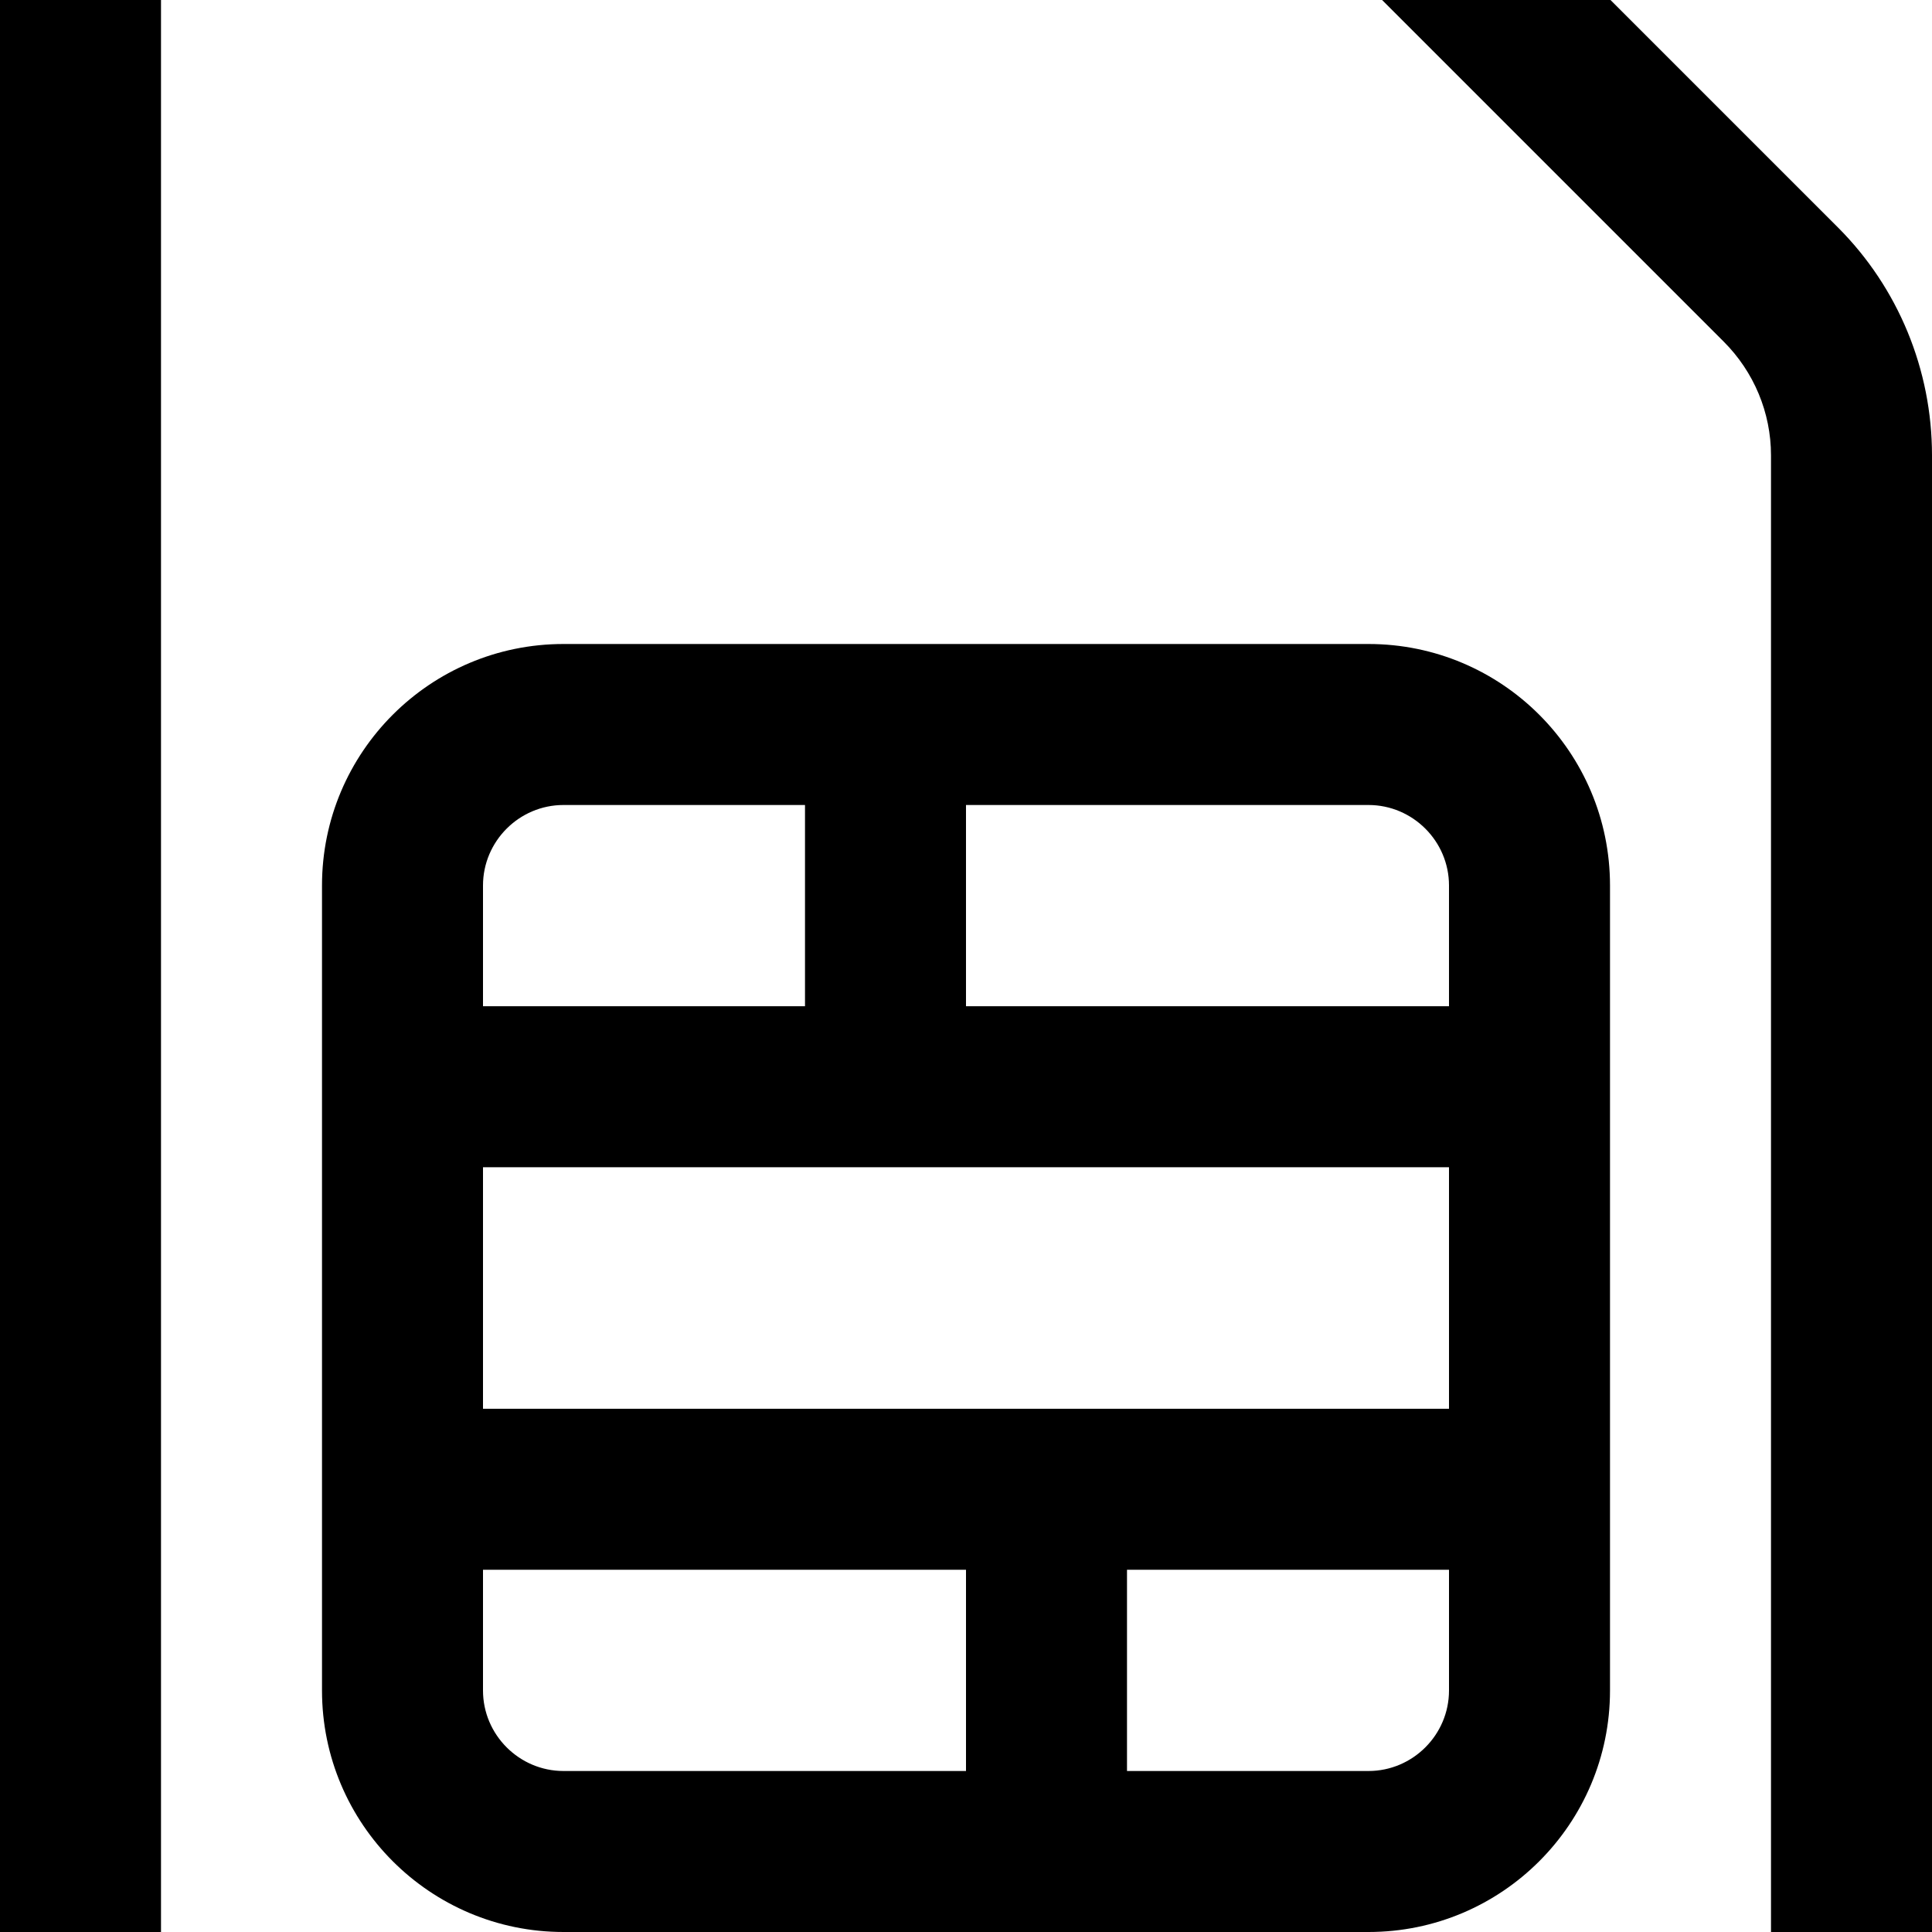 <?xml version="1.0"?>
<svg xmlns="http://www.w3.org/2000/svg" viewBox="0 64 384 384" width="32" height="32">
  <svg viewBox="0 0 384 512" width="384" data-manipulated-width="true" height="512" data-manipulated-height="true">
    <!--! Font Awesome Pro 6.7.2 by @fontawesome - https://fontawesome.com License - https://fontawesome.com/license (Commercial License) Copyright 2024 Fonticons, Inc. -->
    <path d="M32 64l0 384c0 17.7 14.3 32 32 32l256 0c17.7 0 32-14.3 32-32l0-293.5c0-8.5-3.4-16.6-9.4-22.6L252.1 41.4c-6-6-14.1-9.4-22.6-9.4L64 32C46.3 32 32 46.3 32 64zM0 448L0 64C0 28.7 28.7 0 64 0L229.5 0c17 0 33.3 6.7 45.3 18.7l90.5 90.5c12 12 18.7 28.3 18.7 45.3L384 448c0 35.3-28.7 64-64 64L64 512c-35.3 0-64-28.7-64-64zM64 280l0-40c0-26.5 21.5-48 48-48l48 0 16 0 16 0 40 0 40 0c26.5 0 48 21.5 48 48l0 40 0 80 0 40c0 26.5-21.5 48-48 48l-48 0-16 0-16 0-80 0c-26.5 0-48-21.5-48-48l0-40 0-80zM96 400c0 8.8 7.2 16 16 16l80 0 0-40-40 0-56 0 0 24zm176 16c8.8 0 16-7.2 16-16l0-24-64 0 0 40 48 0zm-64-72l80 0 0-48-56 0-56 0-80 0 0 48 56 0 56 0zm80-104c0-8.8-7.2-16-16-16l-40 0-40 0 0 40 40 0 56 0 0-24zM160 224l-48 0c-8.8 0-16 7.2-16 16l0 24 64 0 0-40z"/>
  </svg>
</svg>
